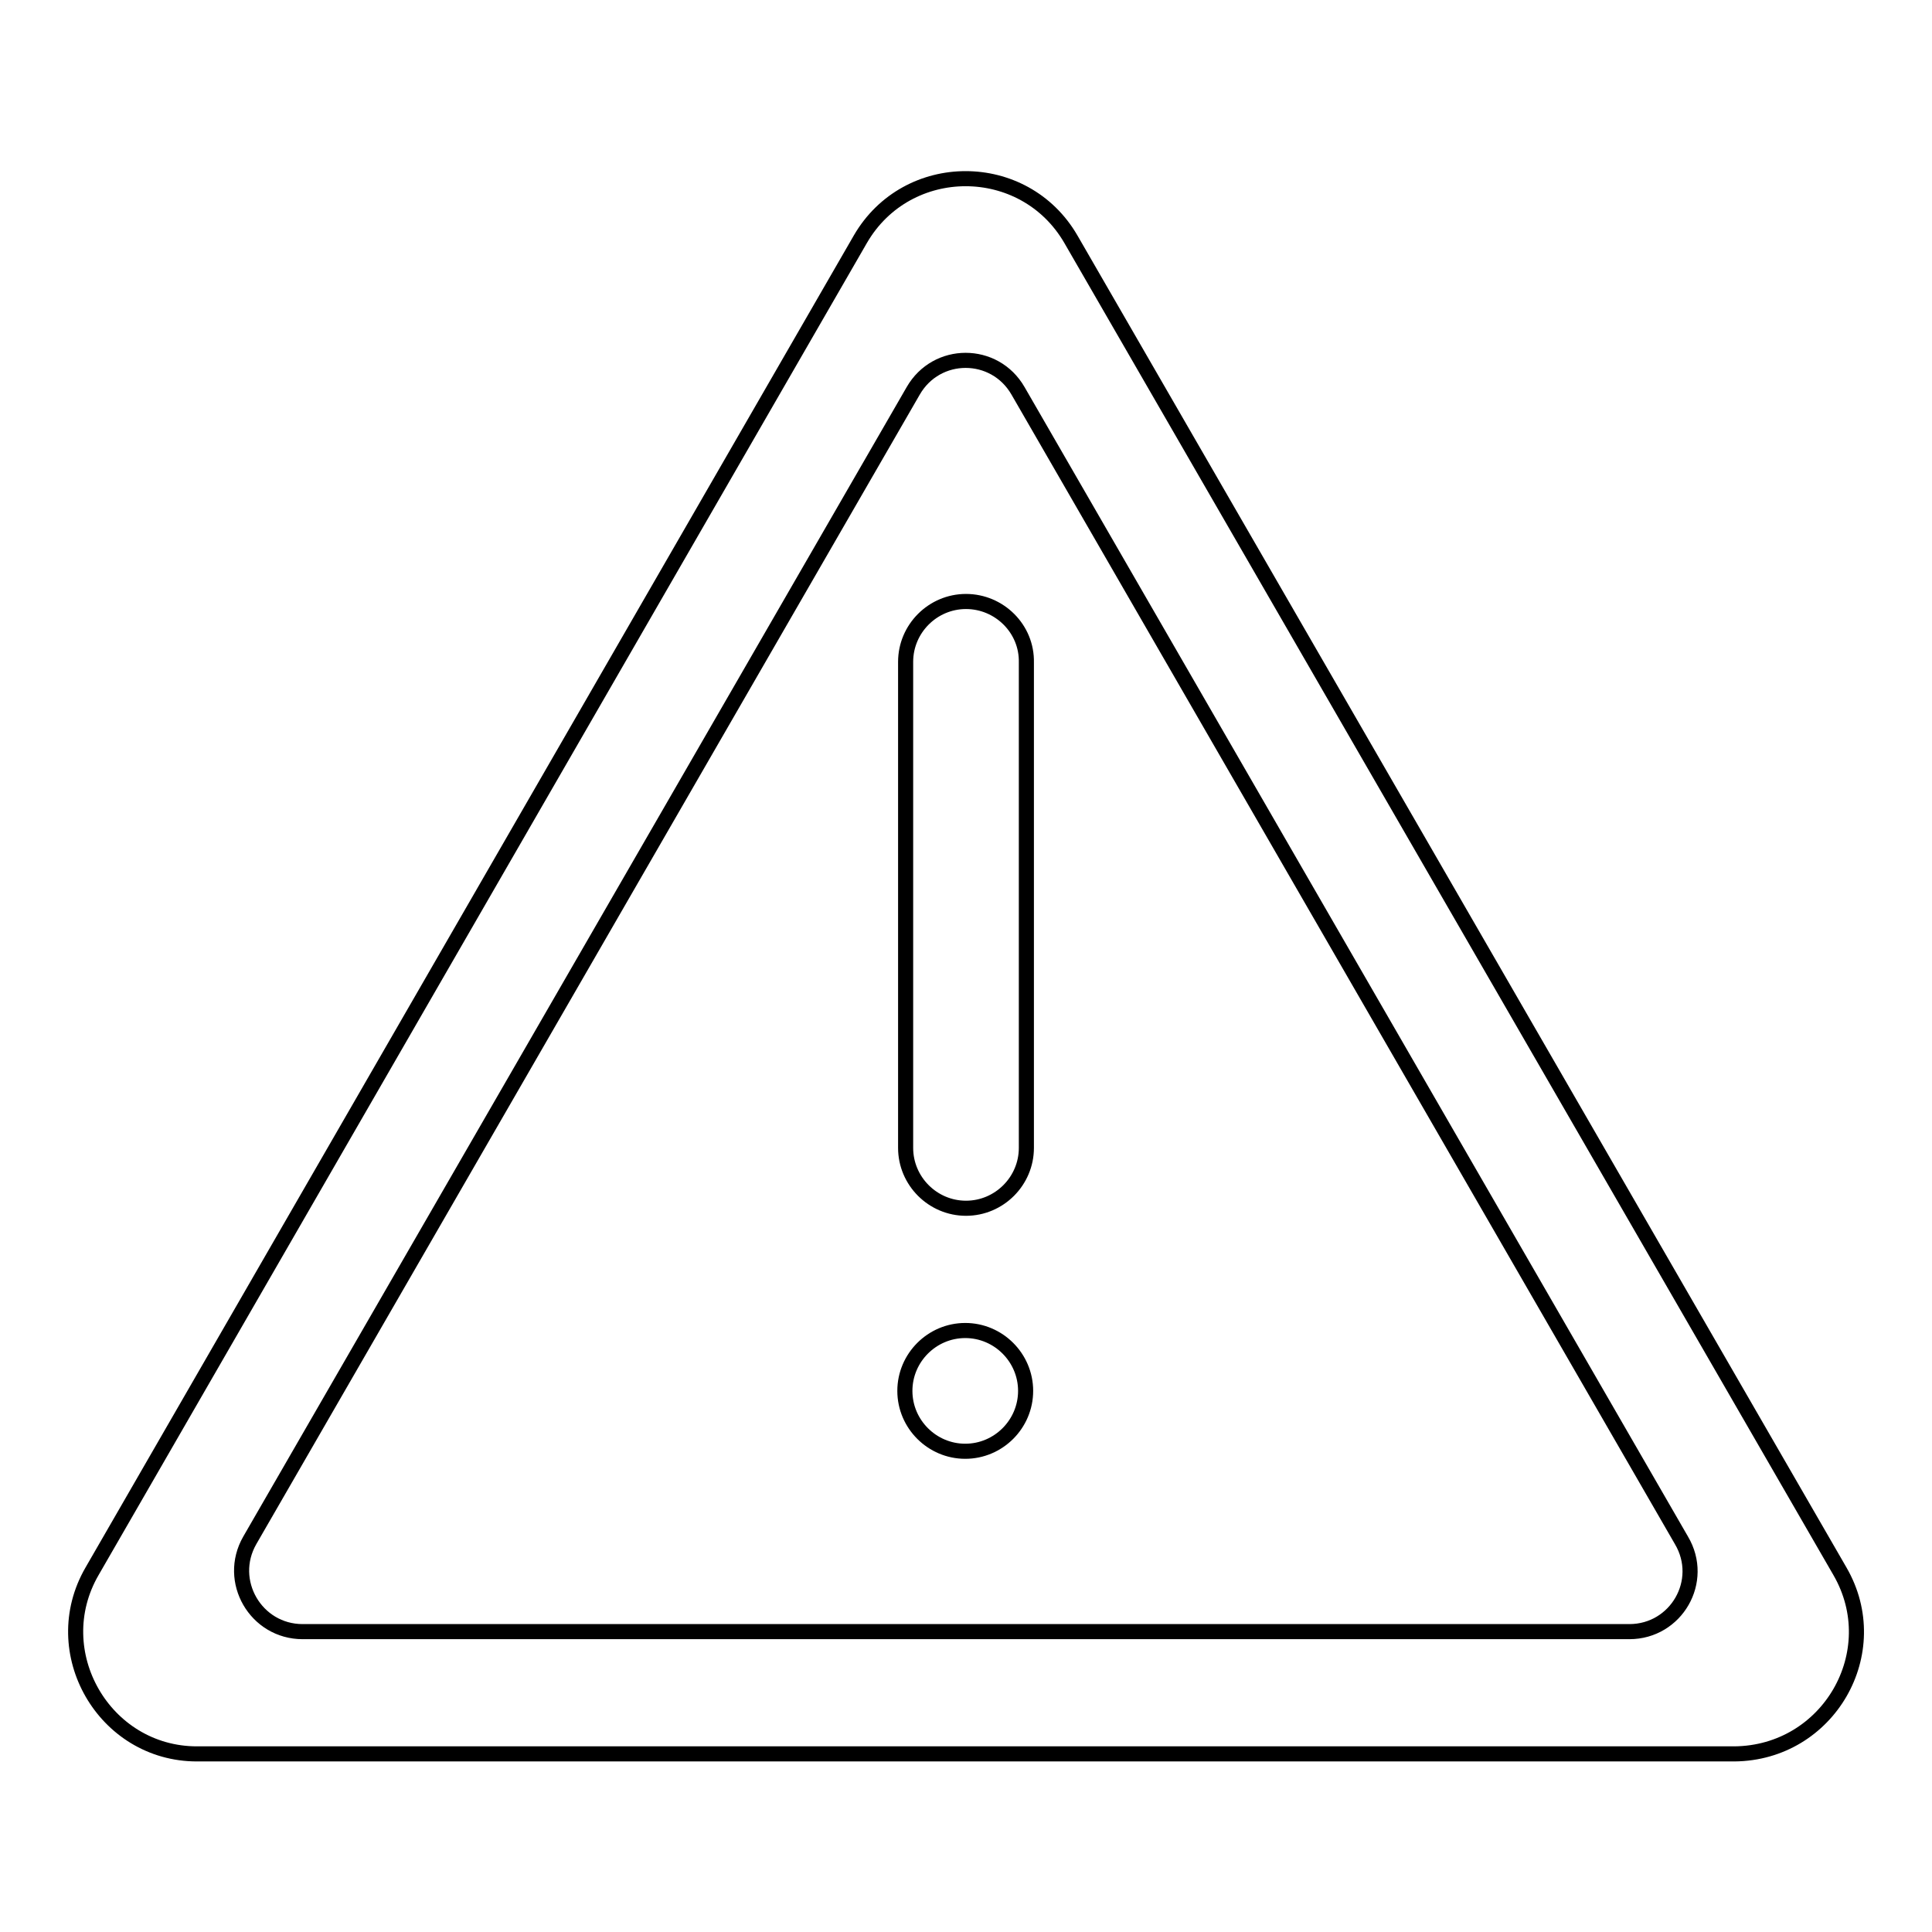 <?xml version="1.0" encoding="utf-8"?>
<!-- Svg Vector Icons : http://www.onlinewebfonts.com/icon -->
<!DOCTYPE svg PUBLIC "-//W3C//DTD SVG 1.1//EN" "http://www.w3.org/Graphics/SVG/1.1/DTD/svg11.dtd">
<svg version="1.1" xmlns="http://www.w3.org/2000/svg" xmlns:xlink="http://www.w3.org/1999/xlink" x="0px" y="0px" viewBox="0 0 256 256" enable-background="new 0 0 256 256" xml:space="preserve">
<g> <path stroke-width="2" fill-opacity="0" stroke="#000000"  d="M119.9,184.3c0,4.4,3.6,8,8,8c4.4,0,8-3.6,8-8c0-4.4-3.6-8-8-8C123.5,176.3,119.9,179.9,119.9,184.3z  M128,79.7c-4.4,0-8,3.6-8,8v64.4c0,4.4,3.6,8,8,8c4.4,0,8-3.6,8-8V87.8C136.1,83.3,132.4,79.7,128,79.7z M243.8,208.2L141.9,31.7 c-6.2-10.7-21.7-10.7-27.9,0L12.2,208.2c-6.2,10.7,1.6,24.2,13.9,24.2h203.7C242.3,232.3,250,218.9,243.8,208.2L243.8,208.2z  M215.9,216.2H40.1c-6.2,0-10.1-6.7-7-12.1L121,51.8c3.1-5.4,10.8-5.4,13.9,0l87.9,152.3C226,209.5,222.1,216.2,215.9,216.2z"/></g>
</svg>